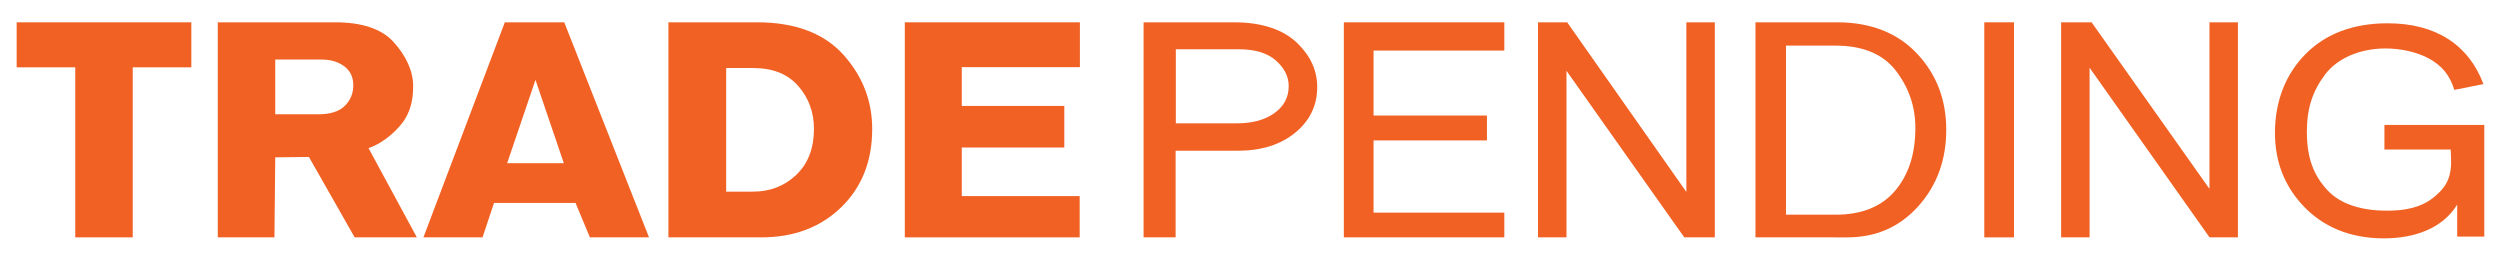 <?xml version="1.0" encoding="utf-8"?>
<!-- Generator: Adobe Illustrator 24.0.1, SVG Export Plug-In . SVG Version: 6.00 Build 0)  -->
<svg version="1.1" id="Layer_1" xmlns="http://www.w3.org/2000/svg" xmlns:xlink="http://www.w3.org/1999/xlink" x="0px" y="0px"
	 viewBox="0 0 1500 157" style="enable-background:new 0 0 1500 157;" xml:space="preserve">
<style type="text/css">
	.st0{fill:#F16123;}
</style>
<g>
	<g>
		<polygon class="st0" points="10,13.384 114.792,13.384 114.792,40.393 79.633,40.393 79.633,142.414 45.159,142.414 
			45.159,40.393 10,40.393 		"/>
		<path class="st0" d="M353.939,142.414l-8.623-20.655h-48.903l-6.897,20.655h-35.463l48.845-129.031h35.653l50.847,129.031H353.939
			z M304.292,97.901h33.994l-16.998-49.975L304.292,97.901z"/>
		<polygon class="st0" points="542.884,13.384 647.938,13.384 647.938,40.286 577.059,40.286 577.059,63.562 638.587,63.562 
			638.587,88.504 577.059,88.504 577.059,117.657 647.808,117.657 647.808,142.416 542.884,142.416 		"/>
		<polygon class="st0" points="806.307,142.414 806.307,13.384 902.59,13.384 902.59,30.339 824.125,30.339 824.125,69.319 
			892.163,69.319 892.163,84.252 824.125,84.252 824.125,127.573 902.59,127.573 902.59,142.414 		"/>
		<polygon class="st0" points="922.81,142.414 922.81,13.384 940.302,13.384 1011.811,115.153 1011.811,13.384 1028.892,13.384 
			1028.892,142.414 1010.556,142.414 939.894,42.489 939.894,142.414 		"/>
		<rect x="1190.576" y="13.384" class="st0" width="17.819" height="129.036"/>
		<polygon class="st0" points="1236.674,142.419 1236.674,13.383 1254.951,13.383 1325.675,113.308 1325.675,13.383 
			1342.757,13.383 1342.757,142.419 1325.728,142.419 1253.758,40.643 1253.758,142.419 		"/>
		<g>
			<path class="st0" d="M401.049,142.414V13.383h53.181c23.097,0,40.386,6.729,51.868,19.54
				c11.481,12.81,17.222,27.632,17.222,44.461c0,19.216-6.161,34.838-18.482,46.863c-12.322,12.026-28.318,18.167-47.99,18.167
				H401.049z M435.707,114.982h16.126c10.256,0,18.912-3.369,25.965-10.109c7.05-6.739,10.578-15.915,10.578-27.525
				c0-9.942-3.132-18.517-9.395-25.723c-6.265-7.207-15.313-10.81-27.148-10.81h-16.126V114.982z"/>
			<path class="st0" d="M705.371,142.414h-19.218V13.384h54.311c17.007,0,29.637,4.553,37.727,12.308
				c8.091,7.756,12.137,16.594,12.137,26.516c0,11.053-4.402,20.191-13.205,27.411c-8.803,7.223-20.322,10.833-34.556,10.833
				h-37.196V142.414z M705.501,74.009h36.472c9.368,0,16.92-2.042,22.65-6.126c5.731-4.084,8.595-9.478,8.595-16.183
				c0-5.746-2.554-10.872-7.664-15.379c-5.113-4.506-12.507-6.76-22.188-6.76h-37.865V74.009z"/>
			<path class="st0" d="M1053.278,142.418V13.384h49.028c20.629,0,36.705,6.701,48.199,19.071
				c11.492,12.373,17.239,27.506,17.239,45.403c0,18.149-5.604,33.456-16.81,45.921c-11.209,12.467-25.394,18.639-42.596,18.639
				H1053.278z M1071.588,128.819h29.661c15.704,0,27.626-4.771,35.765-14.318c8.137-9.545,12.207-22.136,12.207-37.773
				c0-12.684-3.874-24.082-11.618-34.194c-7.747-10.11-19.864-15.165-36.354-15.165h-29.661V128.819z"/>
			<path class="st0" d="M250.113,142.414h-37.315l-27.445-48.24l-20.209,0.225l-0.477,48.015h-33.996V13.384h70.523
				c15.634,0,27.527,3.798,34.731,11.584c7.501,8.107,11.959,17.562,11.959,26.479c0,6.845-0.931,13.416-4.83,19.873
				c-3.36,5.563-12.172,14.299-21.955,17.534L250.113,142.414z M165.144,68.545h26.25c6.912,0,12.071-1.68,15.479-5.04
				c3.406-3.359,5.109-7.476,5.109-12.347c0-4.87-1.801-8.659-5.404-11.365s-8.15-4.059-13.64-4.059h-27.794V68.545z"/>
			<path class="st0" d="M1490.581,74.955v67.024h-16.267l-0.005-19.22c-8.676,14.06-25.011,20.253-44.029,20.253
				c-20.62,0-36.667-7.189-48.122-19.269c-11.456-12.078-17.183-26.744-17.183-43.999c0-18.445,6.068-34.841,18.206-47.158
				c12.136-12.316,28.627-18.61,49.465-18.61c28.778,0,48.627,12.923,57.406,36.468l-17.474,3.479
				c-2.673-9.037-7.671-14.592-14.999-18.695c-7.328-4.102-17.493-6.153-26.195-6.153c-15.42,0-28.943,5.867-36.271,15.566
				c-7.328,9.7-10.991,19.838-10.991,34.477c0,15.771,4.103,26.073,12.309,34.969c8.204,8.897,21.517,12.329,35.64,12.329
				c10.991,0,20.17-1.83,27.537-7.521c7.366-5.691,11.05-11.51,11.05-21.523c0-1.848-0.078-5.068-0.23-7.631h-39.776V74.955
				H1490.581z"/>
		</g>
	</g>
</g>
</svg>
